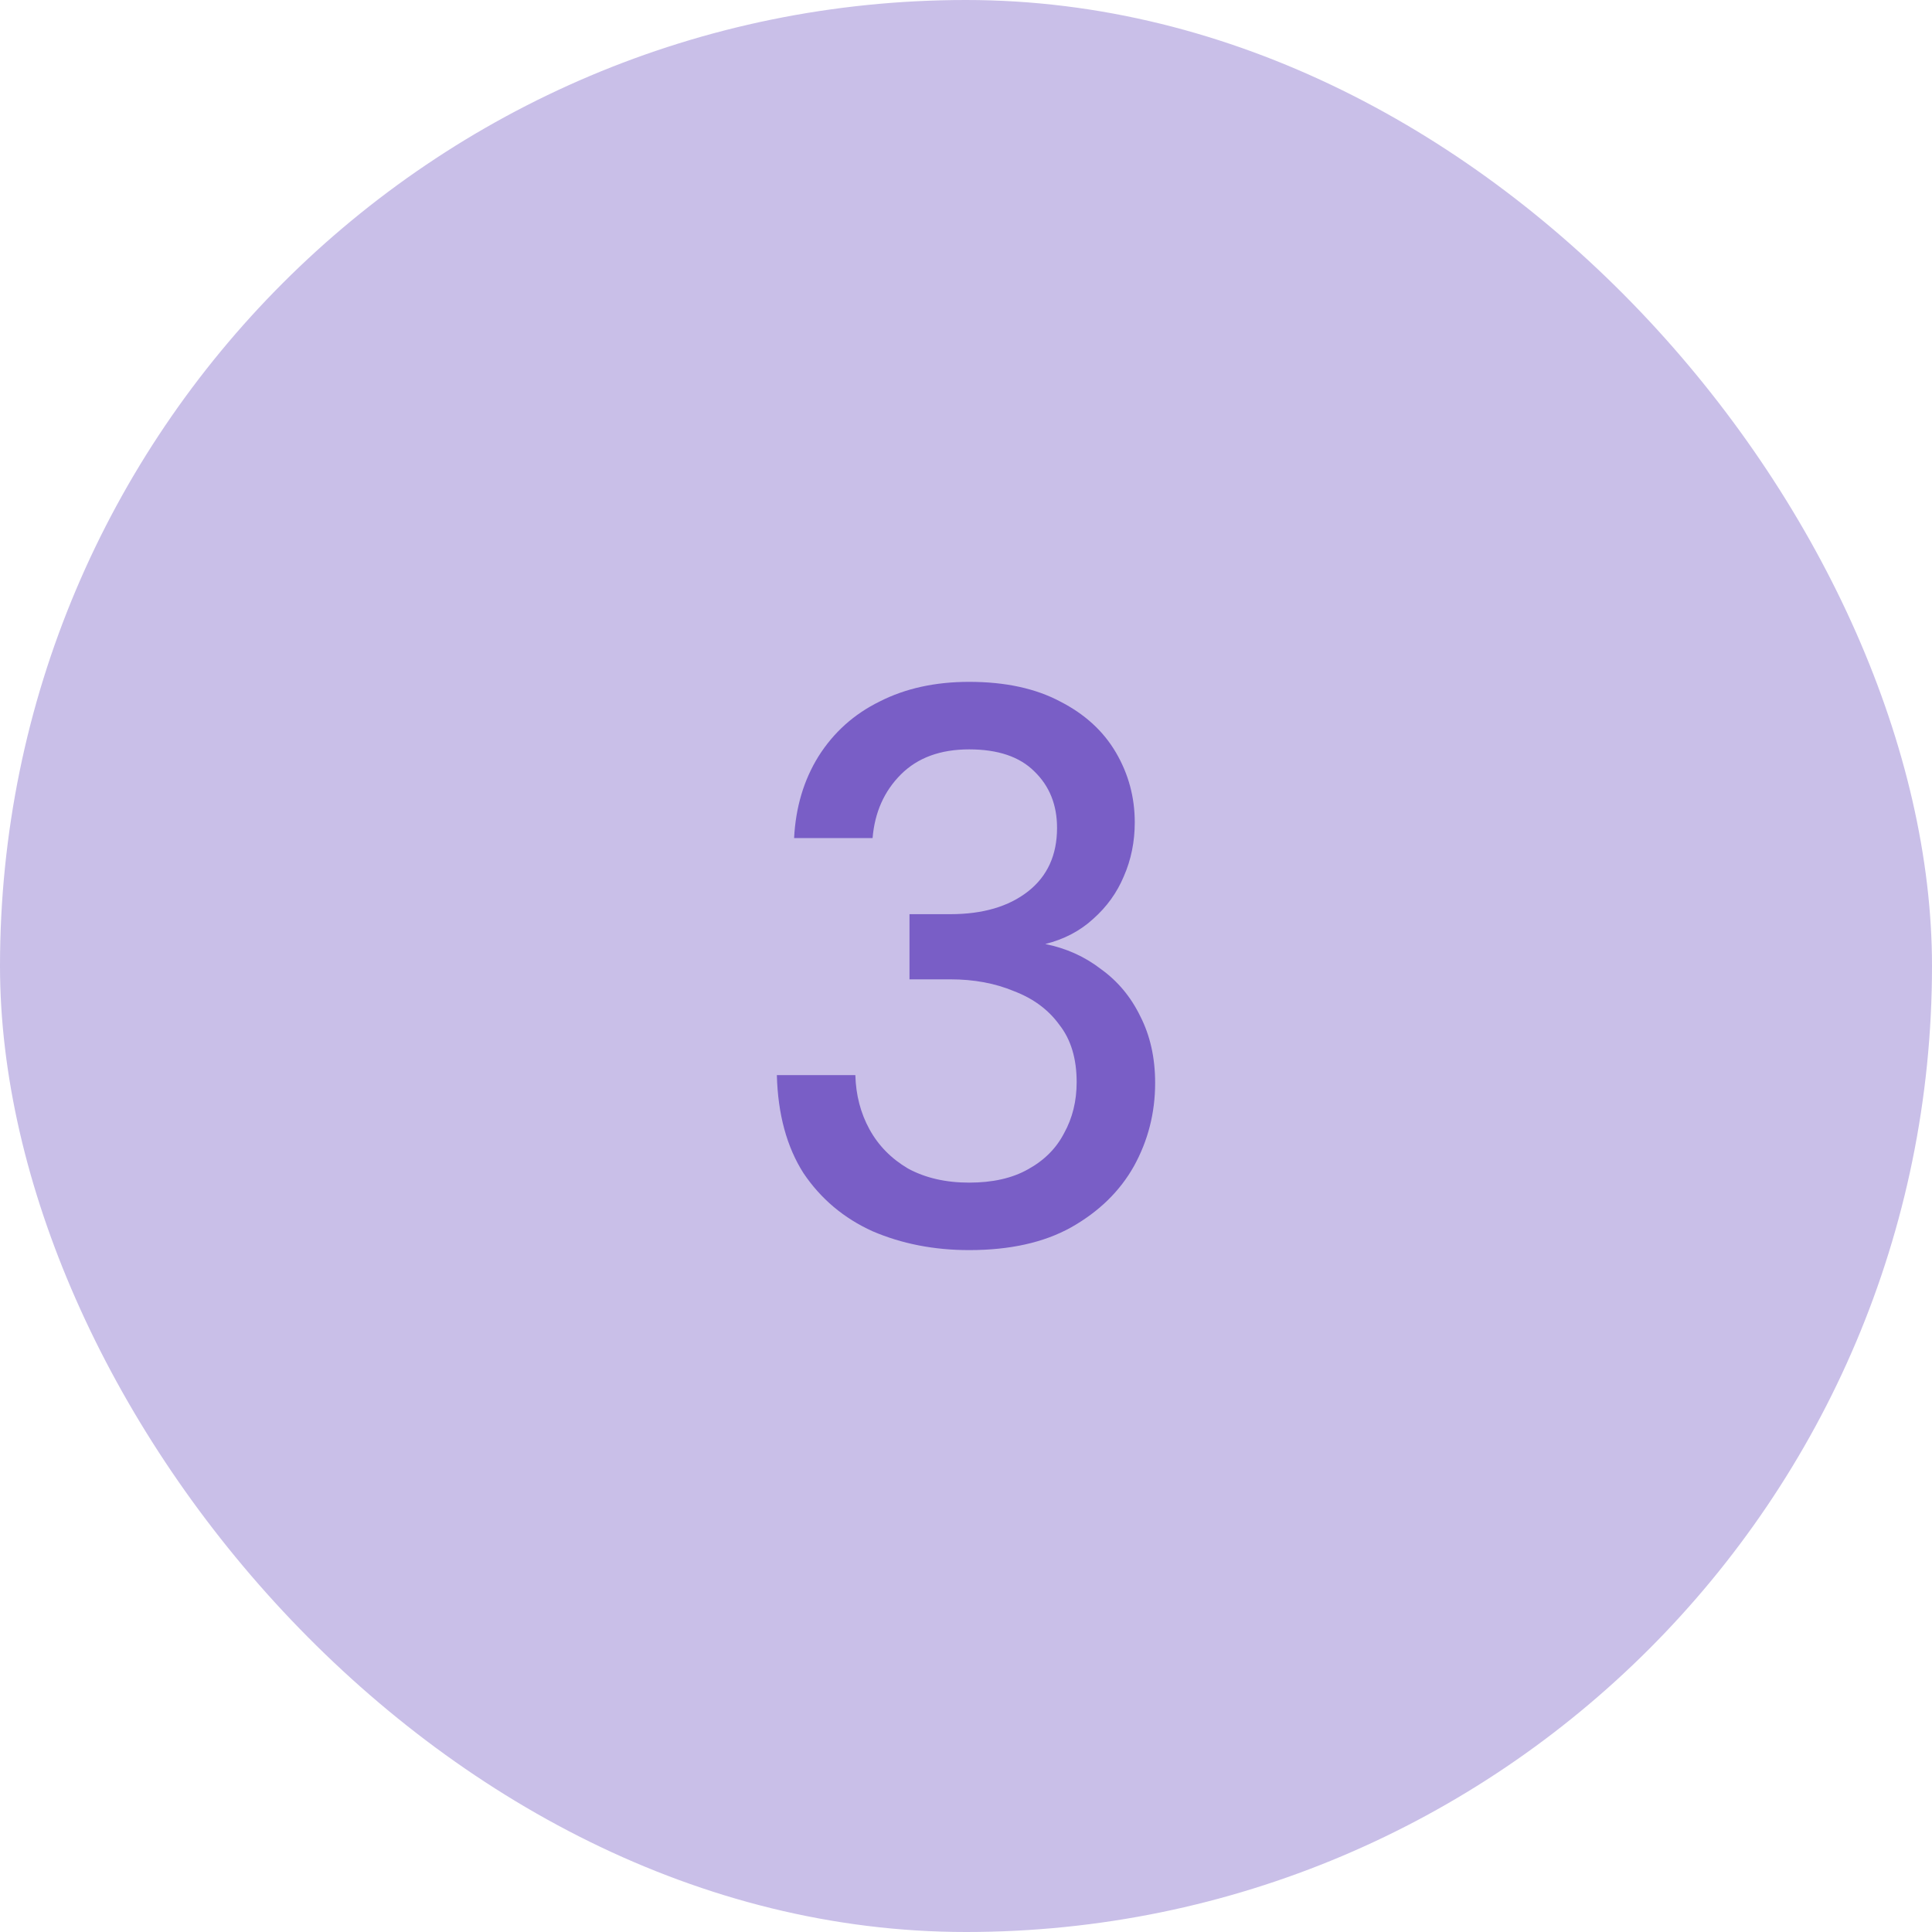 <svg width="40" height="40" viewBox="0 0 40 40" fill="none" xmlns="http://www.w3.org/2000/svg">
<rect width="40" height="40" rx="20" fill="#C9BFE8"/>
<path d="M20.065 25.882C19.339 25.882 18.673 25.752 18.066 25.492C17.47 25.222 16.994 24.821 16.636 24.29C16.29 23.748 16.105 23.071 16.084 22.259H17.709C17.72 22.67 17.817 23.044 18.001 23.38C18.185 23.716 18.451 23.987 18.797 24.192C19.155 24.387 19.578 24.485 20.065 24.485C20.552 24.485 20.959 24.393 21.284 24.209C21.62 24.024 21.869 23.775 22.031 23.461C22.205 23.147 22.291 22.795 22.291 22.405C22.291 21.917 22.172 21.522 21.934 21.219C21.706 20.904 21.392 20.672 20.991 20.52C20.601 20.357 20.163 20.276 19.675 20.276H18.83V18.927H19.675C20.347 18.927 20.883 18.77 21.284 18.456C21.685 18.142 21.885 17.703 21.885 17.14C21.885 16.663 21.728 16.273 21.414 15.97C21.11 15.667 20.661 15.515 20.065 15.515C19.469 15.515 18.998 15.688 18.651 16.035C18.305 16.382 18.11 16.82 18.066 17.351H16.441C16.474 16.712 16.642 16.149 16.945 15.661C17.259 15.163 17.682 14.784 18.212 14.524C18.743 14.253 19.361 14.117 20.065 14.117C20.812 14.117 21.441 14.253 21.95 14.524C22.459 14.784 22.844 15.136 23.104 15.58C23.364 16.024 23.494 16.506 23.494 17.026C23.494 17.427 23.418 17.801 23.266 18.147C23.125 18.483 22.914 18.776 22.633 19.025C22.362 19.274 22.031 19.447 21.641 19.545C22.075 19.632 22.459 19.805 22.795 20.065C23.142 20.314 23.413 20.639 23.608 21.04C23.813 21.441 23.916 21.901 23.916 22.421C23.916 23.039 23.77 23.613 23.477 24.144C23.185 24.664 22.752 25.086 22.177 25.411C21.614 25.725 20.91 25.882 20.065 25.882Z" fill="#795EC6"/>
</svg>
